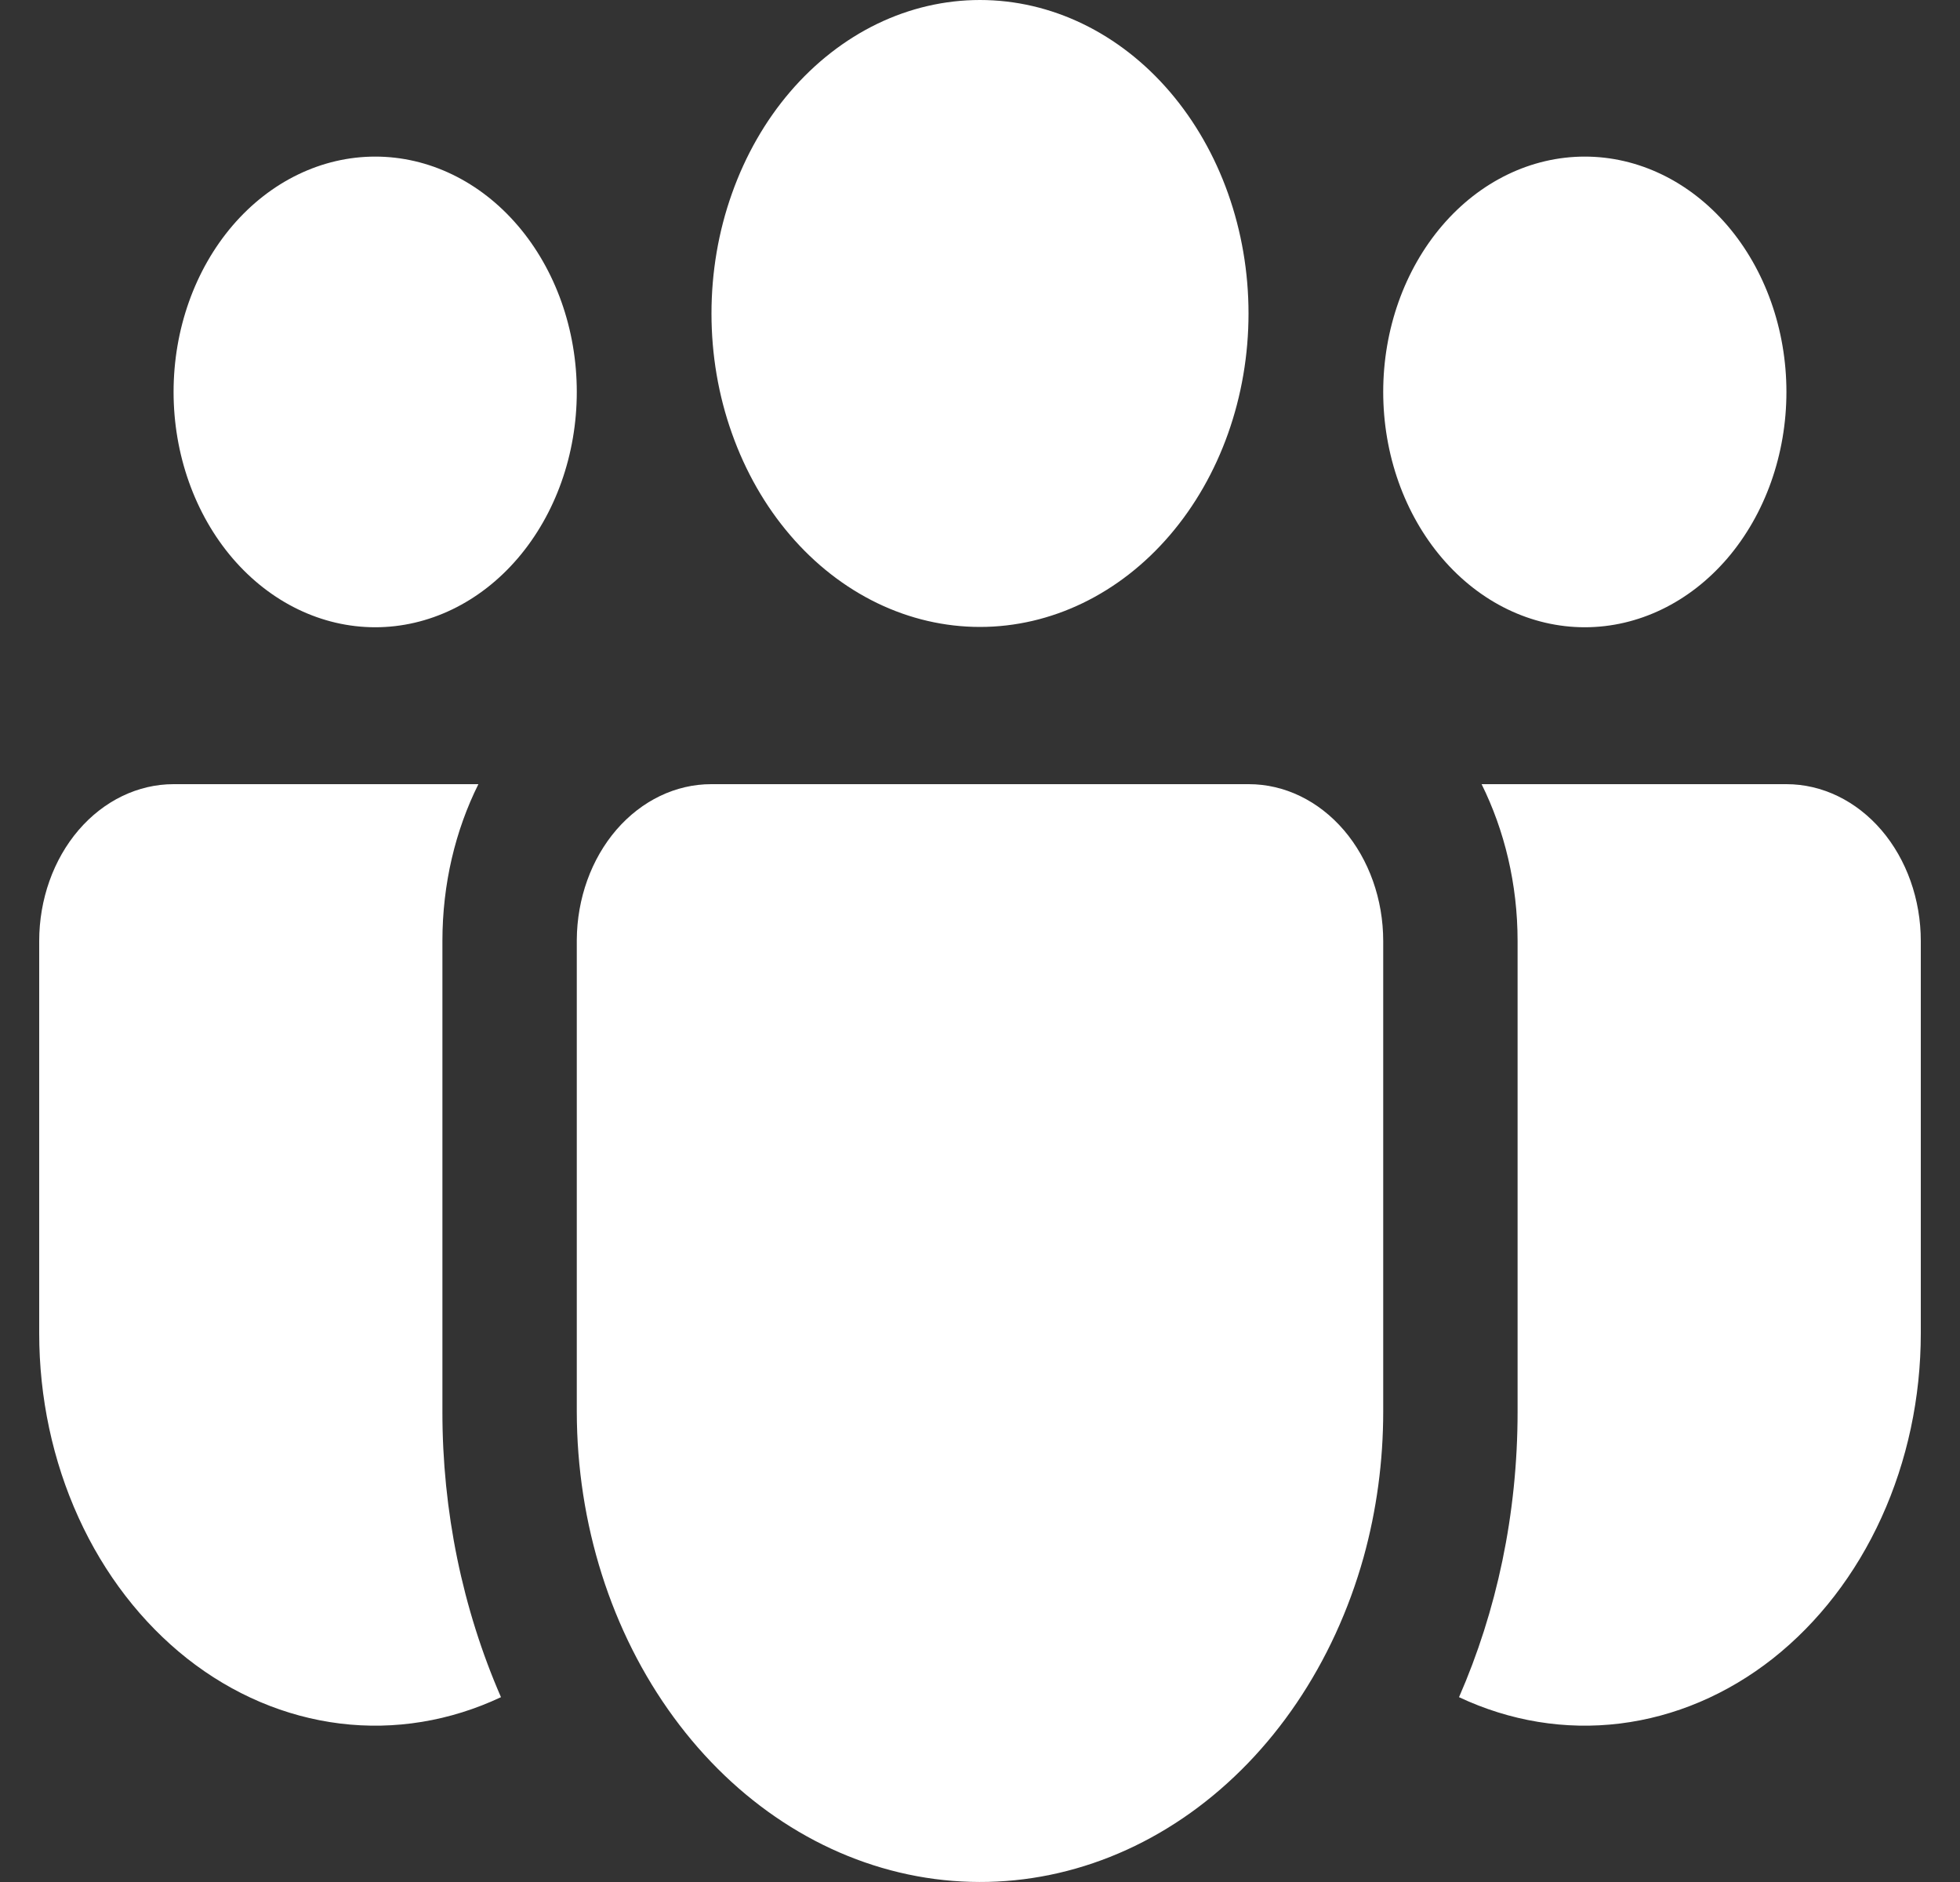 <svg width="25" height="24" viewBox="0 0 25 24" fill="none" xmlns="http://www.w3.org/2000/svg">
<rect x="0" y="0" width="25" height="24" fill="#333333" stroke="none"/>
<path d="M12.5 0C12.05 -7.82269e-09 11.605 0.103 11.189 0.304C10.774 0.505 10.396 0.8 10.078 1.171C9.76 1.542 9.508 1.983 9.336 2.468C9.163 2.953 9.075 3.473 9.075 3.998C9.075 4.523 9.163 5.042 9.336 5.527C9.508 6.012 9.76 6.453 10.078 6.824C10.396 7.196 10.774 7.49 11.189 7.691C11.605 7.892 12.05 7.995 12.5 7.995C13.408 7.995 14.28 7.574 14.922 6.824C15.564 6.075 15.925 5.058 15.925 3.998C15.925 2.937 15.564 1.921 14.922 1.171C14.28 0.421 13.408 0 12.5 0ZM20.214 1.997C19.532 1.997 18.878 2.313 18.396 2.876C17.914 3.439 17.643 4.202 17.643 4.998C17.643 5.794 17.914 6.557 18.396 7.12C18.878 7.683 19.532 7.999 20.214 7.999C20.896 7.999 21.55 7.683 22.033 7.12C22.515 6.557 22.786 5.794 22.786 4.998C22.786 4.202 22.515 3.439 22.033 2.876C21.55 2.313 20.896 1.997 20.214 1.997ZM4.786 1.997C4.104 1.997 3.45 2.313 2.967 2.876C2.485 3.439 2.214 4.202 2.214 4.998C2.214 5.794 2.485 6.557 2.967 7.12C3.45 7.683 4.104 7.999 4.786 7.999C5.468 7.999 6.122 7.683 6.604 7.12C7.086 6.557 7.357 5.794 7.357 4.998C7.357 4.202 7.086 3.439 6.604 2.876C6.122 2.313 5.468 1.997 4.786 1.997ZM7.357 11.987C7.36 11.459 7.542 10.953 7.863 10.581C8.185 10.209 8.619 10 9.071 10H15.929C16.383 10 16.819 10.211 17.141 10.586C17.462 10.961 17.643 11.47 17.643 12.001V18.003C17.643 18.633 17.559 19.259 17.393 19.858C17.013 21.216 16.231 22.371 15.187 23.117C14.143 23.863 12.906 24.149 11.697 23.926C10.488 23.703 9.387 22.984 8.592 21.898C7.796 20.812 7.359 19.432 7.357 18.003V11.987ZM5.643 12.001C5.643 11.271 5.809 10.588 6.102 10H2.214C1.76 10 1.324 10.211 1.002 10.586C0.681 10.961 0.5 11.47 0.5 12.001V17.003C0.5 17.822 0.672 18.628 1.001 19.351C1.33 20.075 1.807 20.692 2.388 21.151C2.97 21.609 3.639 21.893 4.337 21.979C5.034 22.065 5.74 21.949 6.39 21.643C5.898 20.515 5.642 19.267 5.643 18.001V12.001ZM19.357 12.001V18.003C19.357 19.314 19.088 20.55 18.61 21.643C19.26 21.949 19.965 22.065 20.663 21.979C21.361 21.893 22.03 21.609 22.612 21.151C23.193 20.692 23.67 20.075 23.999 19.351C24.328 18.628 24.5 17.822 24.5 17.003V12.001C24.5 11.47 24.319 10.961 23.998 10.586C23.676 10.211 23.24 10 22.786 10H18.898C19.189 10.588 19.357 11.271 19.357 12.001Z" fill="white"/>
</svg>
